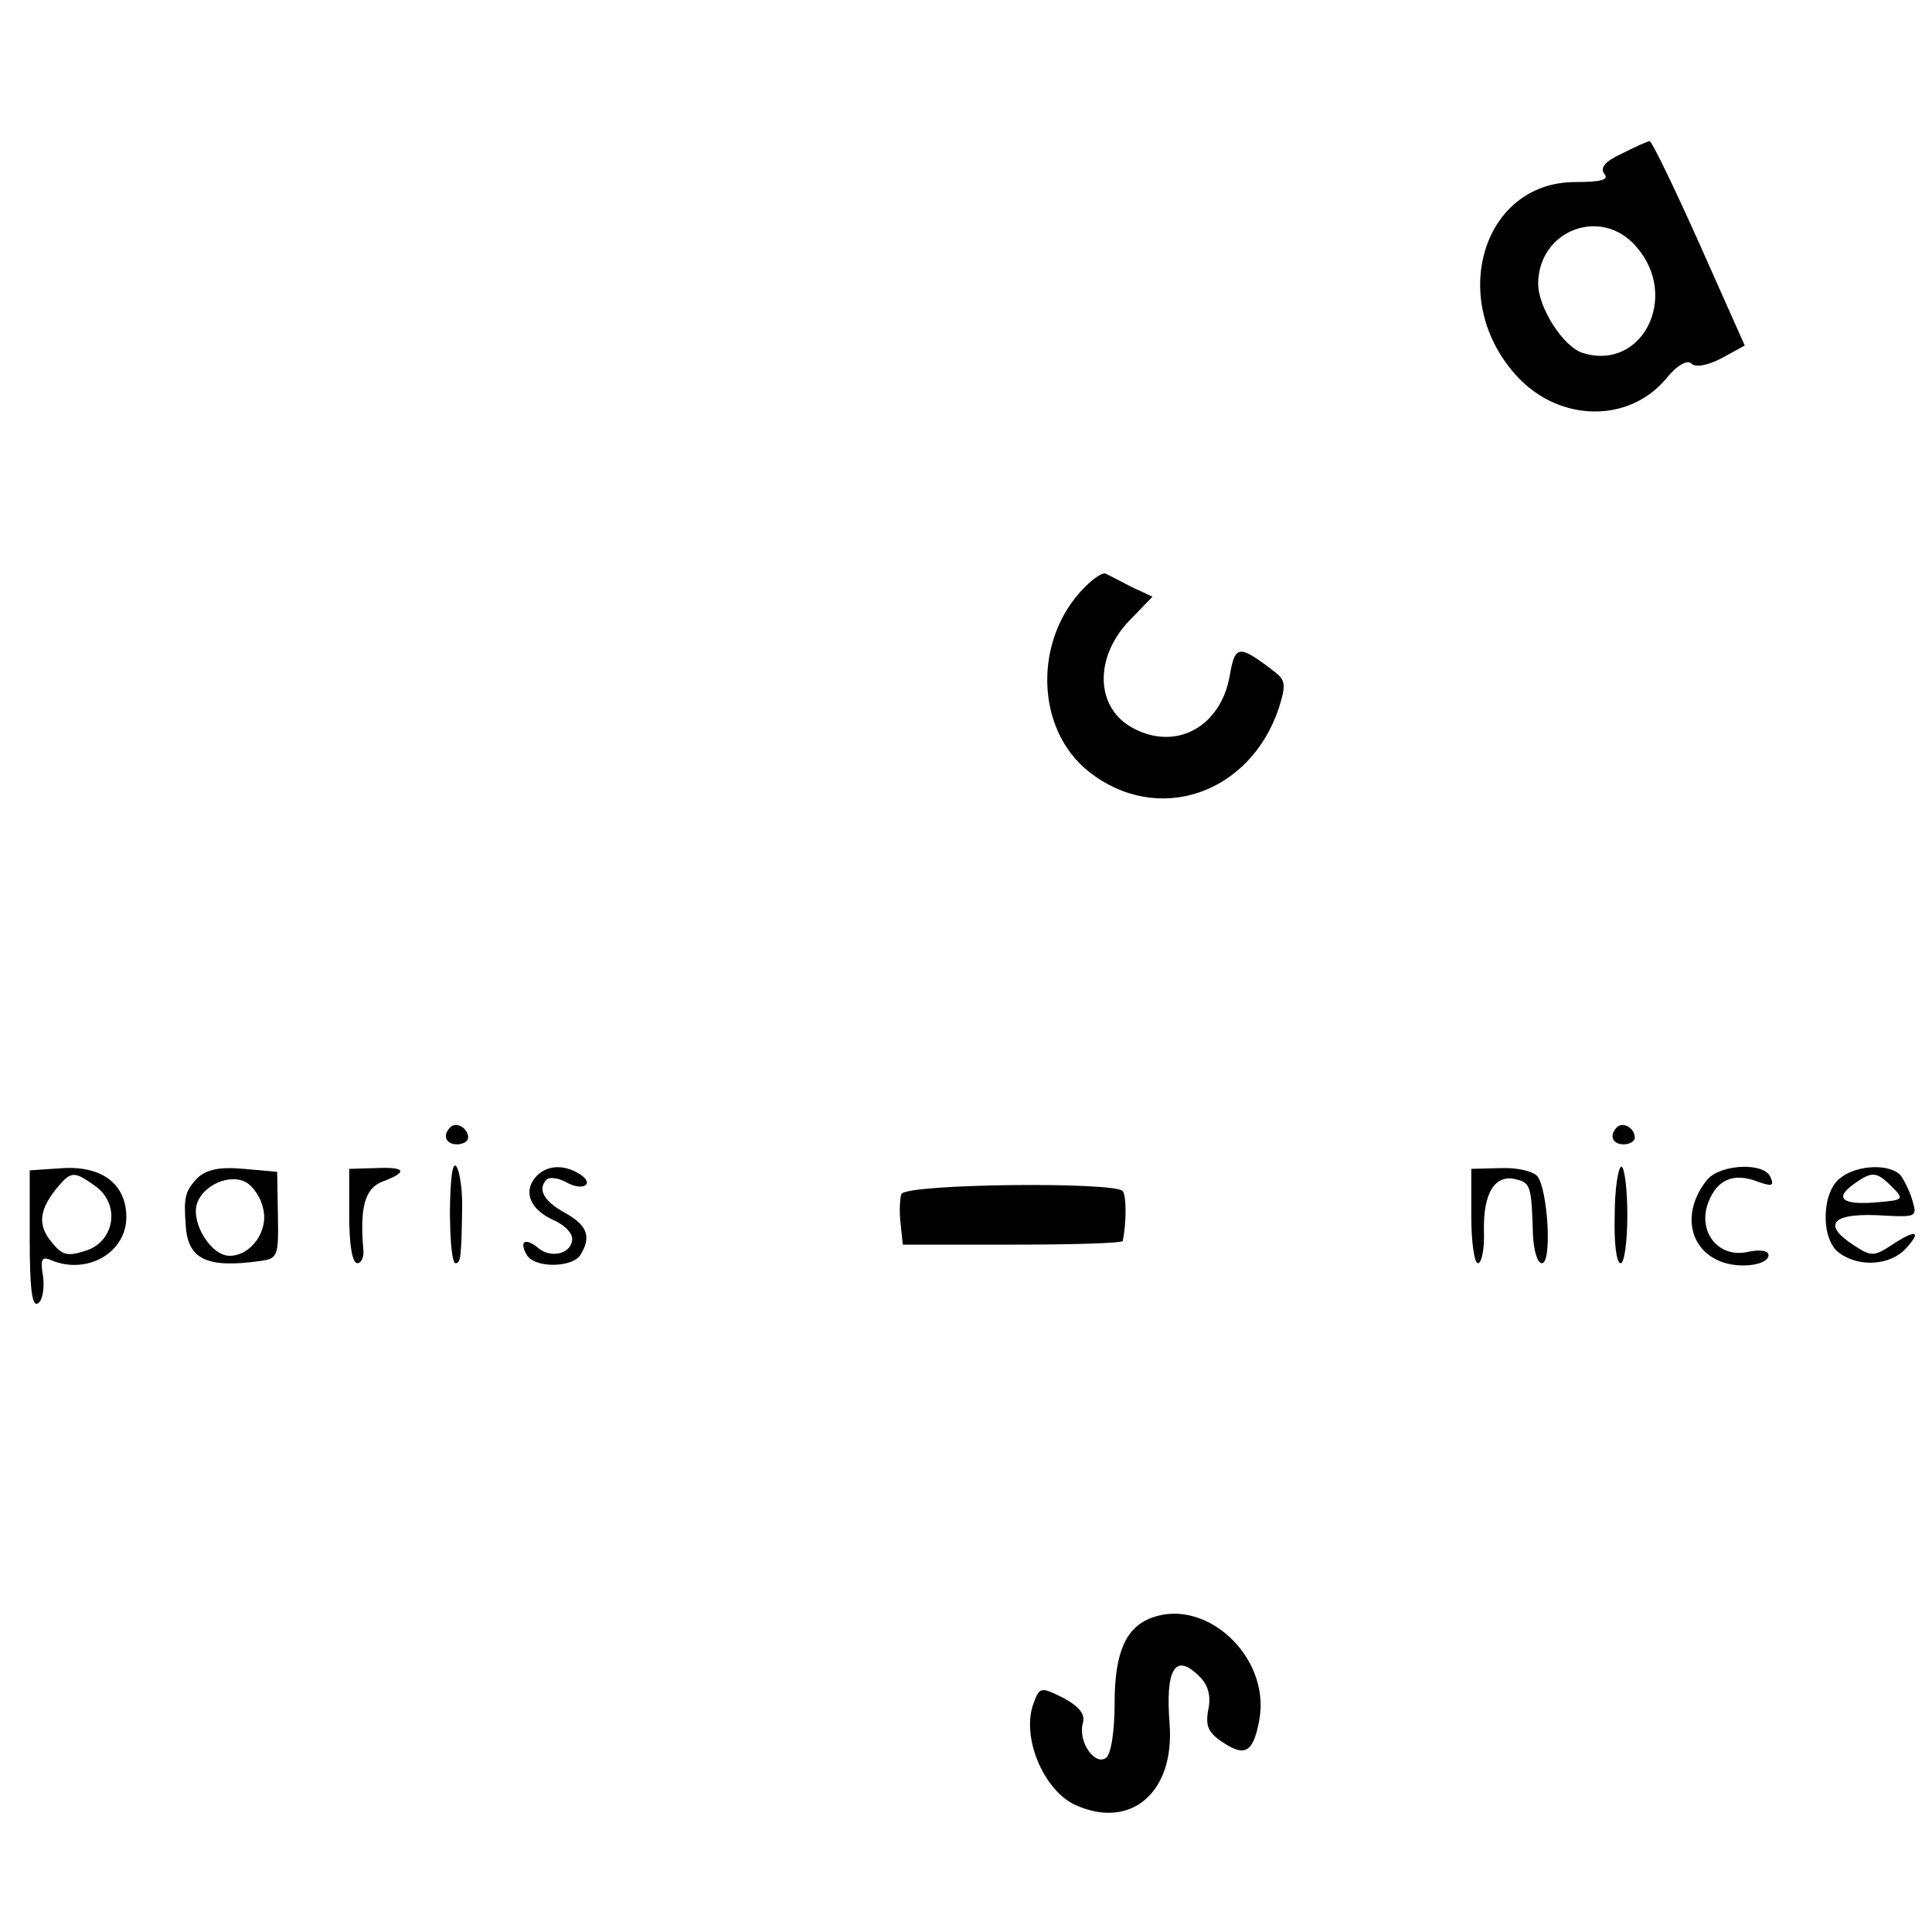 <?xml version="1.0" standalone="no"?>
<!DOCTYPE svg PUBLIC "-//W3C//DTD SVG 20010904//EN"
 "http://www.w3.org/TR/2001/REC-SVG-20010904/DTD/svg10.dtd">
<svg version="1.0" xmlns="http://www.w3.org/2000/svg"
 width="260pt" height="260pt" viewBox="0 0 260 260"
 preserveAspectRatio="xMidYMid meet">
<g transform="translate(0,260) scale(0.1,-0.1)"
fill="#000000" stroke="none">
<path d="M2182 2393 c-22 -10 -29 -19 -23 -27 7 -8 -5 -11 -39 -11 -126 0
-173 -161 -77 -263 57 -60 148 -61 198 -3 15 19 29 27 35 22 5 -6 22 -3 41 7
l31 17 -61 137 c-34 76 -64 138 -67 138 -3 0 -20 -8 -38 -17z m20 -125 c59
-67 8 -168 -72 -143 -26 8 -60 61 -60 93 0 72 85 105 132 50z"/>
<path d="M1460 1810 c-70 -70 -67 -192 6 -249 92 -72 216 -30 255 86 10 32 9
38 -7 50 -47 36 -52 35 -59 -6 -12 -69 -72 -102 -130 -71 -51 27 -53 95 -5
145 l31 32 -28 13 c-15 8 -31 16 -35 18 -4 2 -16 -6 -28 -18z"/>
<path d="M606 1083 c-11 -11 -6 -23 9 -23 8 0 15 4 15 9 0 13 -16 22 -24 14z"/>
<path d="M2176 1083 c-11 -11 -6 -23 9 -23 8 0 15 4 15 9 0 13 -16 22 -24 14z"/>
<path d="M40 932 c0 -65 3 -91 11 -86 6 3 9 20 7 36 -4 23 -2 28 11 22 48 -20
101 10 101 58 0 44 -32 69 -85 66 l-45 -3 0 -93z m88 72 c34 -24 27 -74 -12
-87 -25 -8 -32 -7 -47 12 -19 23 -16 44 9 74 18 21 22 21 50 1z"/>
<path d="M266 1015 c-17 -18 -19 -26 -16 -65 3 -45 29 -57 100 -47 24 3 25 7
24 62 l-1 58 -45 4 c-33 3 -50 -1 -62 -12z m88 -41 c8 -30 -16 -64 -45 -64
-25 0 -52 44 -44 70 8 25 44 41 66 29 9 -5 20 -20 23 -35z"/>
<path d="M470 963 c0 -38 4 -63 11 -63 5 0 9 8 8 18 -5 57 2 83 26 92 35 13
31 20 -10 18 l-35 -1 0 -64z"/>
<path d="M608 1019 c-5 -43 -2 -119 5 -119 7 0 8 8 9 78 0 40 -10 72 -14 41z"/>
<path d="M720 1015 c-16 -20 -6 -43 25 -57 14 -6 25 -17 25 -25 0 -20 -28 -27
-45 -13 -18 15 -27 10 -16 -9 11 -18 61 -17 72 0 15 24 10 40 -21 57 -29 16
-37 32 -24 45 4 3 15 2 26 -4 23 -13 39 -2 18 11 -22 14 -46 12 -60 -5z"/>
<path d="M1980 963 c0 -34 4 -63 9 -63 5 0 9 20 8 44 -1 51 15 76 43 69 20 -5
21 -9 23 -75 1 -21 6 -38 12 -38 14 0 8 99 -6 117 -6 7 -28 12 -50 11 l-39 -1
0 -64z"/>
<path d="M2173 965 c-1 -36 2 -65 8 -65 5 0 9 29 9 65 0 36 -4 65 -8 65 -4 0
-9 -29 -9 -65z"/>
<path d="M2298 1013 c-34 -41 -27 -92 16 -110 25 -11 66 -6 66 8 0 6 -12 8
-29 4 -39 -8 -67 28 -52 67 12 31 34 40 66 28 19 -7 23 -6 18 5 -7 21 -66 19
-85 -2z"/>
<path d="M2477 1015 c-26 -19 -27 -83 -2 -101 27 -20 69 -17 90 6 22 24 13 26
-20 4 -23 -15 -27 -15 -50 0 -45 29 -29 45 43 40 40 -2 42 -1 36 19 -3 12 -11
28 -16 35 -14 16 -58 15 -81 -3z m69 -12 c17 -17 16 -18 -20 -21 -46 -4 -58 5
-32 24 25 18 31 18 52 -3z"/>
<path d="M1213 993 c-2 -6 -3 -24 -1 -40 l3 -28 148 0 c81 0 147 2 148 5 5 25
5 60 0 67 -10 13 -293 10 -298 -4z"/>
<path d="M1550 423 c-35 -13 -50 -47 -50 -115 0 -39 -5 -70 -12 -74 -15 -10
-37 22 -31 46 4 13 -4 23 -26 35 -30 15 -32 15 -40 -7 -17 -45 13 -117 56
-137 75 -34 134 17 127 109 -6 75 8 97 41 63 11 -11 15 -26 11 -44 -4 -22 0
-31 20 -44 30 -20 41 -13 49 32 14 83 -71 163 -145 136z"/>
</g>
</svg>
